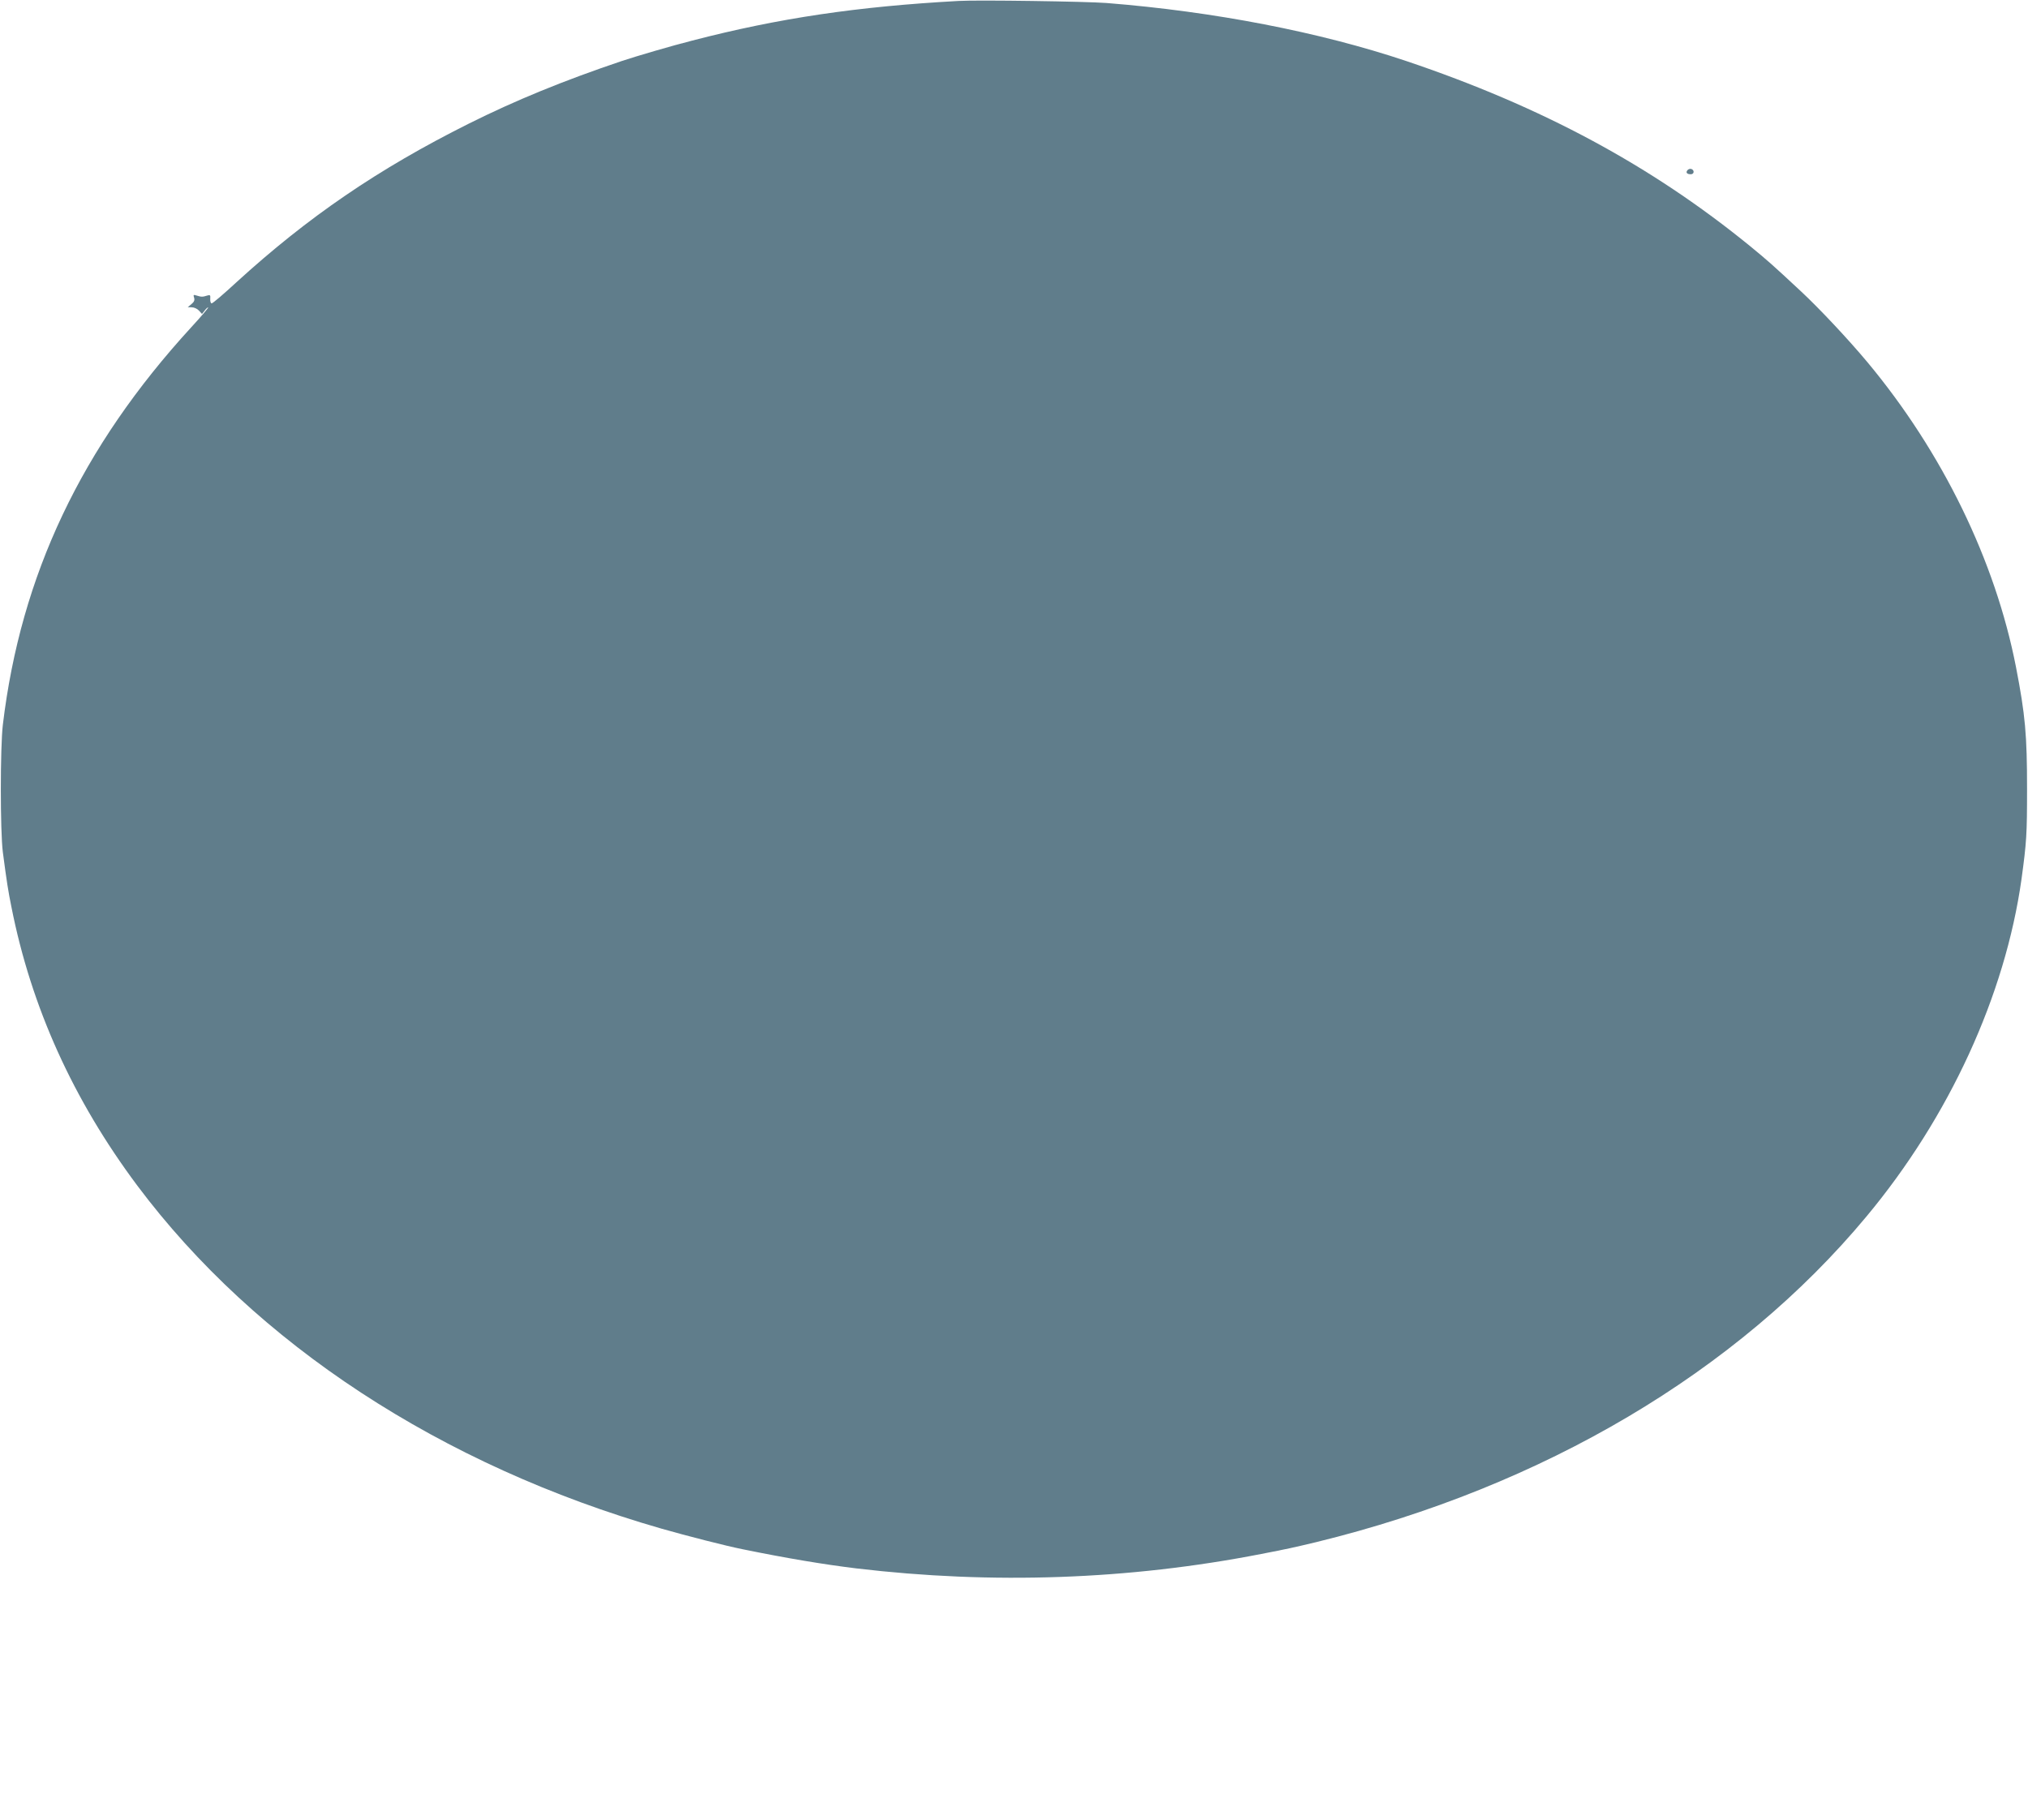 <?xml version="1.0" standalone="no"?>
<!DOCTYPE svg PUBLIC "-//W3C//DTD SVG 20010904//EN"
 "http://www.w3.org/TR/2001/REC-SVG-20010904/DTD/svg10.dtd">
<svg version="1.0" xmlns="http://www.w3.org/2000/svg"
 width="1280pt" height="1149pt" viewBox="0 0 1280 1149"
 preserveAspectRatio="xMidYMid meet">
<g transform="translate(0,1149) scale(0.1,-0.1)"
fill="#607d8b" stroke="none">
<path d="M6050 11484 c-637 -35 -1133 -108 -1680 -250 -127 -32 -355 -99 -445
-129 -368 -124 -673 -249 -967 -396 -570 -285 -1015 -589 -1467 -1002 -79 -73
-148 -132 -155 -132 -6 0 -10 13 -9 28 2 25 -1 27 -20 21 -28 -9 -36 -9 -65 0
-21 7 -23 5 -17 -13 5 -16 0 -27 -17 -41 l-23 -19 26 -1 c14 0 34 -9 45 -21
l19 -21 18 23 c9 12 19 20 21 18 2 -2 -45 -58 -106 -124 -694 -757 -1077
-1566 -1190 -2510 -17 -143 -17 -675 0 -805 25 -190 34 -247 54 -345 125 -633
390 -1218 795 -1760 748 -999 1917 -1765 3308 -2165 161 -46 407 -109 512
-130 279 -57 513 -96 718 -121 859 -102 1719 -72 2555 91 169 33 193 38 348
75 1432 350 2657 1075 3472 2055 524 629 876 1398 979 2130 32 235 35 281 35
570 0 340 -11 466 -70 770 -131 671 -464 1355 -937 1923 -121 145 -305 341
-419 447 -191 178 -210 194 -323 287 -622 507 -1312 879 -2170 1168 -546 183
-1212 312 -1890 366 -130 10 -813 20 -935 13z"/>
<path d="M10651 10416 c-13 -15 -4 -26 21 -26 21 0 24 25 4 33 -8 3 -19 0 -25
-7z"/>
</g>
</svg>
